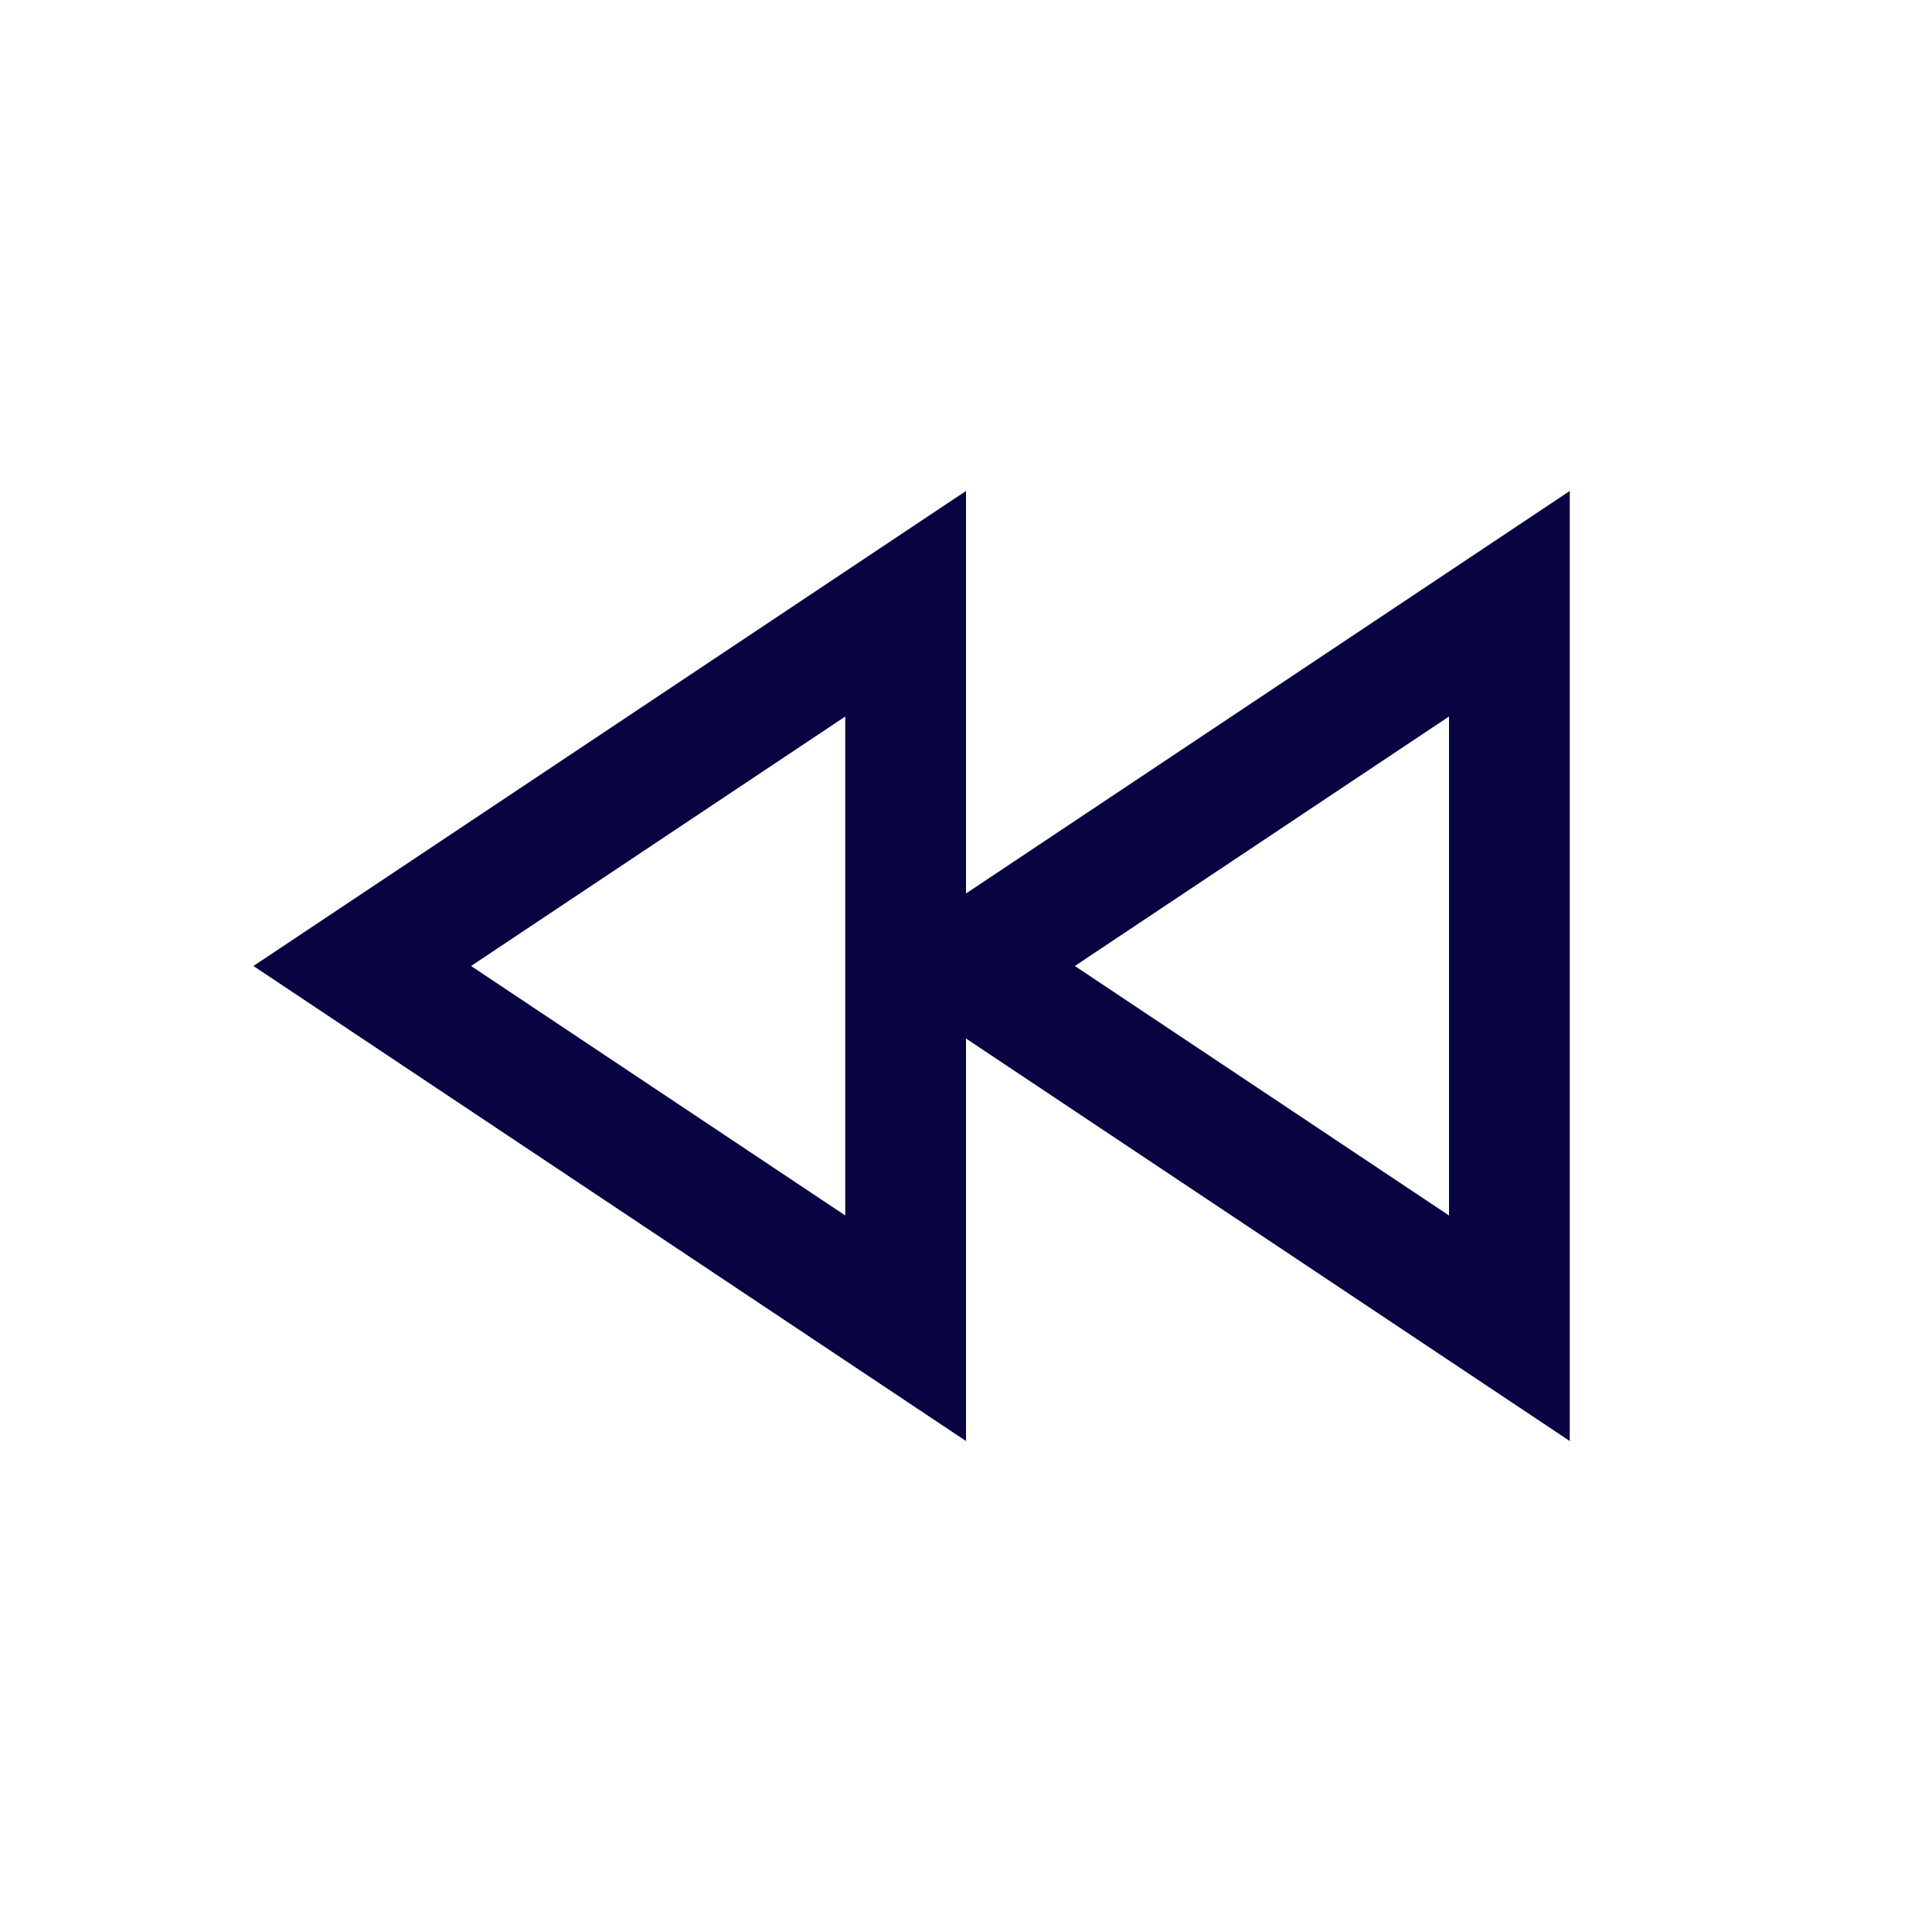 <?xml version="1.0" encoding="utf-8"?>
<svg width="800px" height="800px" viewBox="0 0 24 24" fill="none" xmlns="http://www.w3.org/2000/svg">
<path fill-rule="evenodd" clip-rule="evenodd" d="M3.148 12L12 17.901V12.901L19.5 17.901L19.5 6.099L12 11.099V6.099L3.148 12ZM10.5 8.901L10.5 15.099L5.852 12L10.5 8.901ZM18 8.901L18 15.099L13.352 12L18 8.901Z" fill="#080341"/>
</svg>